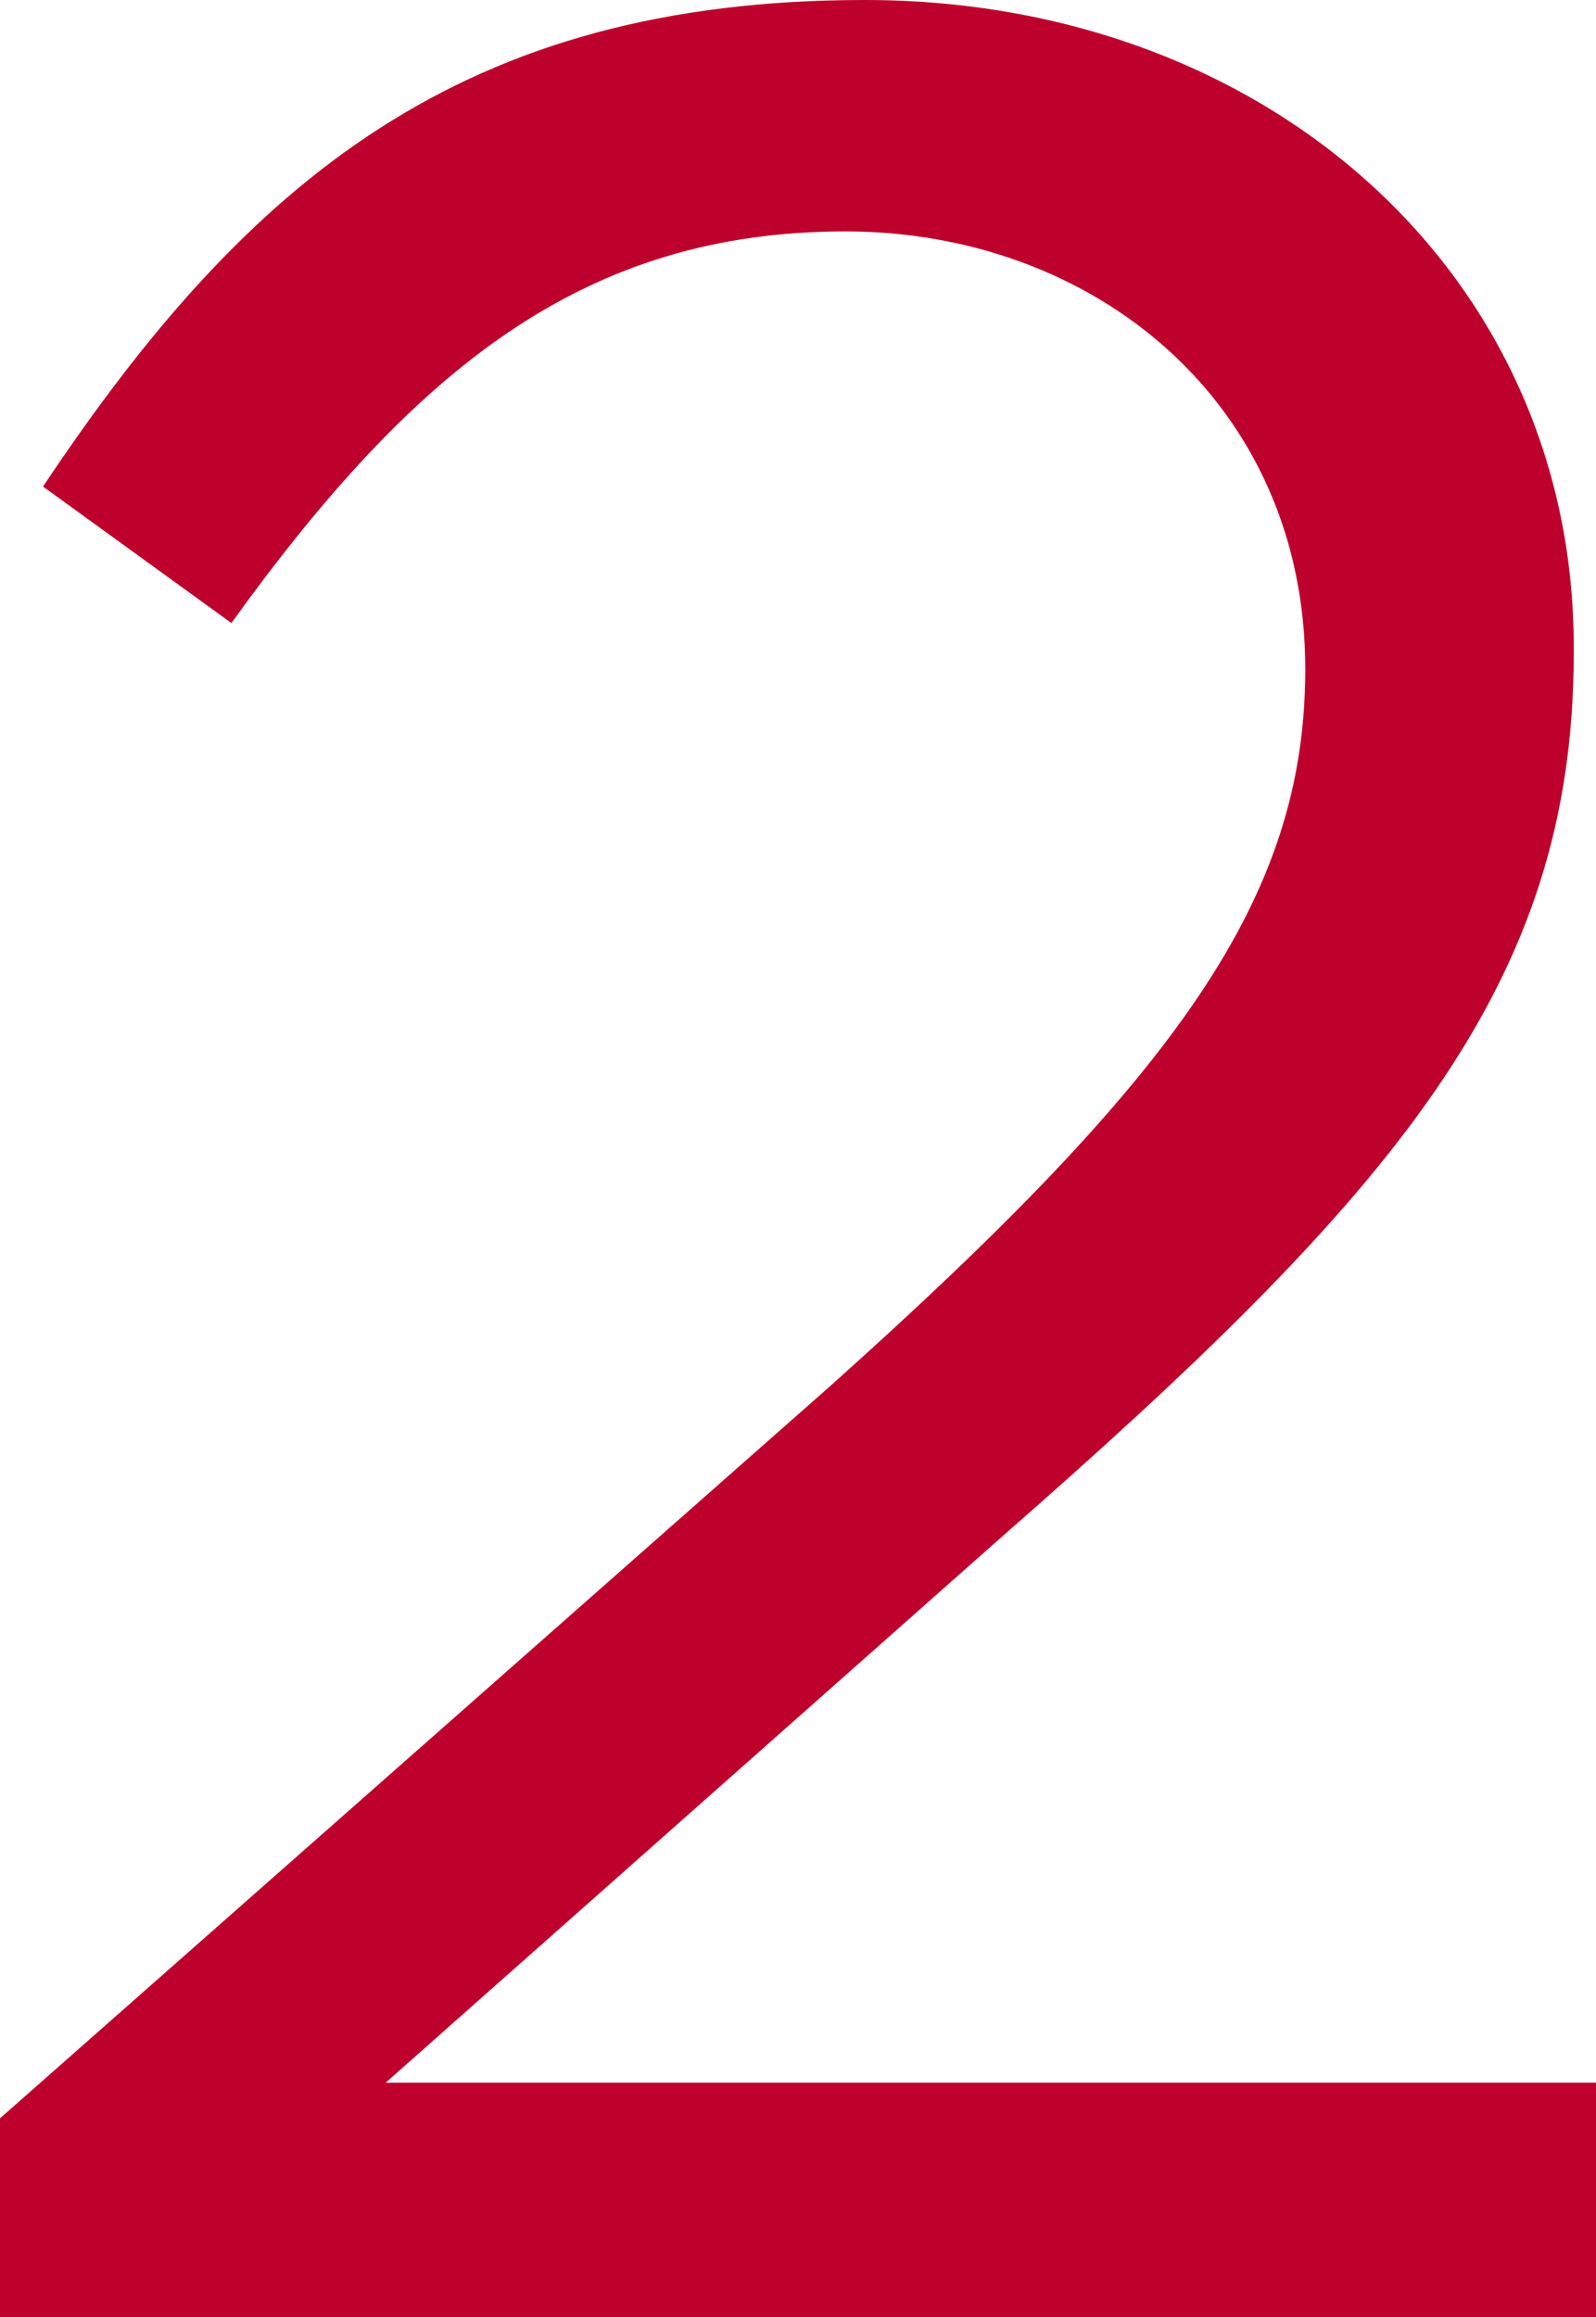 <?xml version="1.0" encoding="UTF-8"?><svg id="uuid-fad13cae-c871-4271-849f-43efb965b941" xmlns="http://www.w3.org/2000/svg" width="10.76" height="15.62" viewBox="0 0 10.76 15.62"><defs><style>.uuid-68fb3495-5527-4d3a-ad2b-ef132af28e2a{fill:#be002c;}</style></defs><g id="uuid-08c7e832-97c6-4357-bab7-078076666a67"><path class="uuid-68fb3495-5527-4d3a-ad2b-ef132af28e2a" d="M0,14.28l5.59-4.93c2.36-2.11,3.21-3.3,3.21-4.84,0-1.8-1.43-2.95-3.1-2.95-1.76,0-2.9,.92-4.14,2.64L.29,3.28C1.67,1.21,3.12,0,5.83,0s4.78,1.85,4.78,4.36v.04c0,2.24-1.19,3.63-3.89,5.99l-4.12,3.65H10.76v1.58H0v-1.34Z"/></g></svg>